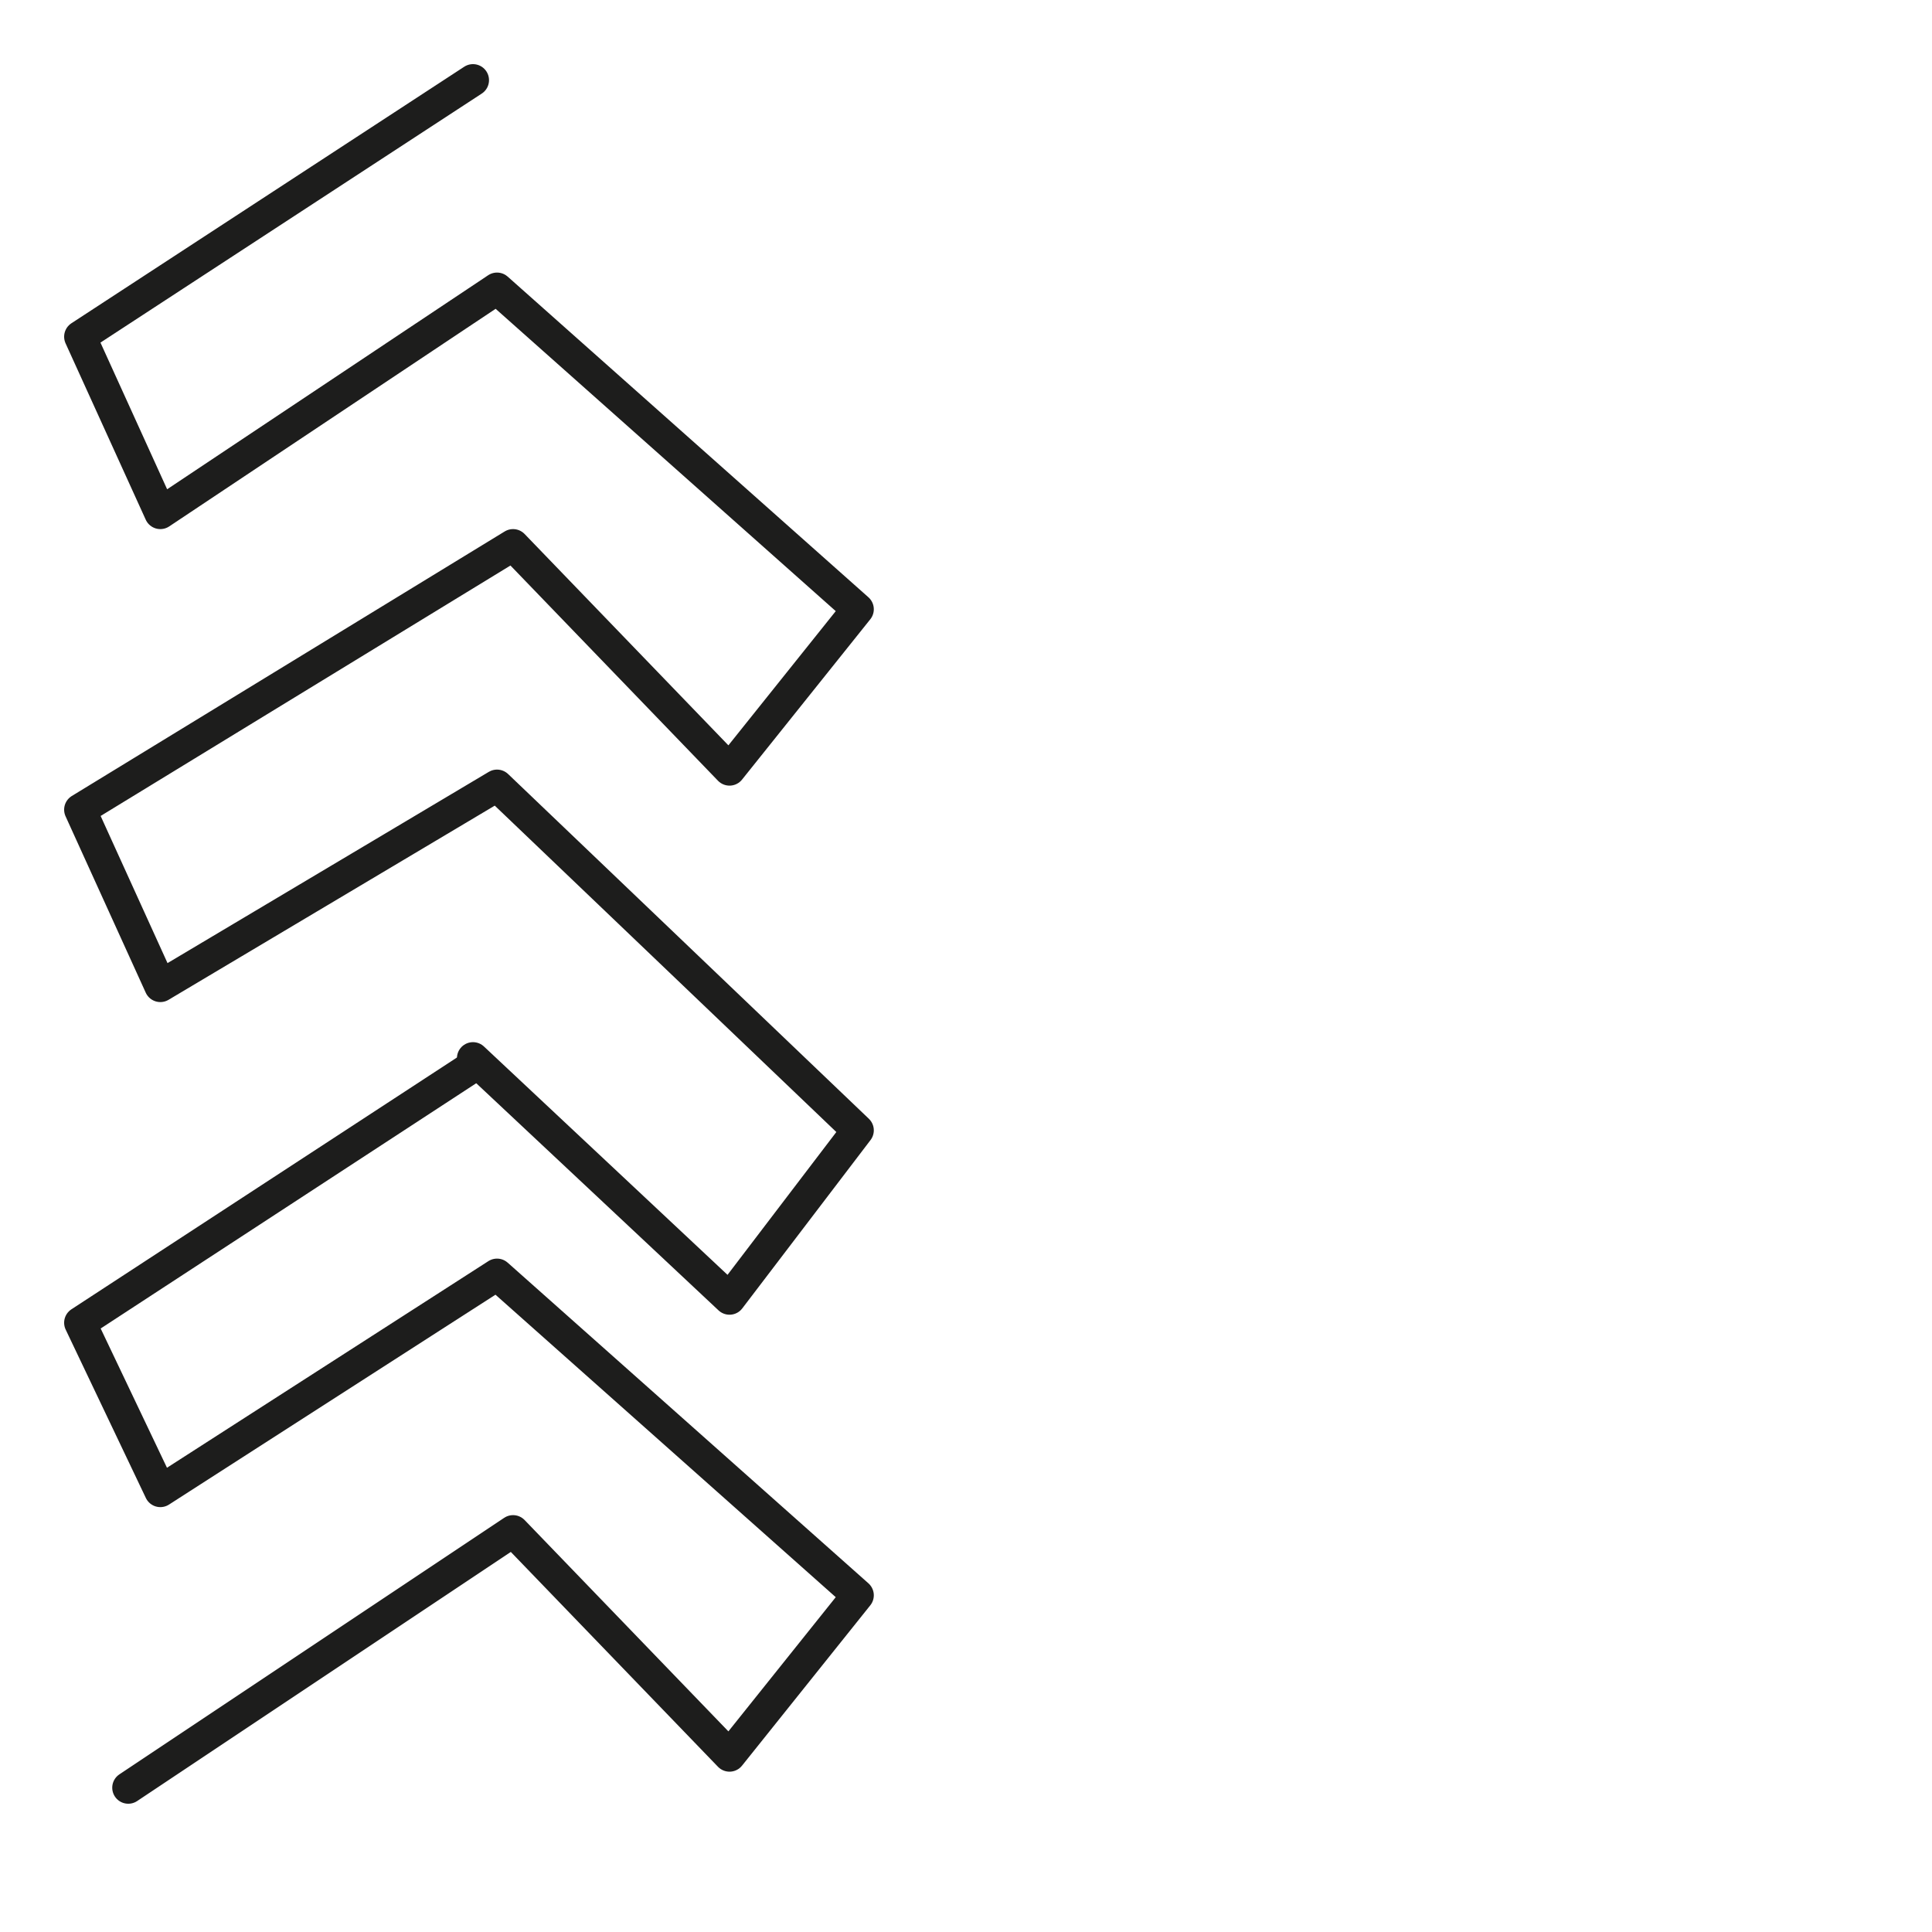 <?xml version="1.0" encoding="utf-8"?>
<!-- Generator: Adobe Illustrator 24.1.2, SVG Export Plug-In . SVG Version: 6.00 Build 0)  -->
<svg version="1.1" id="Ebene_1" xmlns="http://www.w3.org/2000/svg" xmlns:xlink="http://www.w3.org/1999/xlink" x="0px" y="0px"
	 viewBox="0 0 24.1 24.1" style="enable-background:new 0 0 24.1 24.1;" xml:space="preserve">
<style type="text/css">
	.st0{fill:none;stroke:#1D1D1C;stroke-width:0.4;stroke-linecap:round;stroke-linejoin:round;stroke-miterlimit:10;}
</style>
<g>
	<g>
		<polyline class="st0" points="5.9,1 1,4.2 2,6.4 6.2,3.6 10.7,7.6 9.1,9.6 6.4,6.8 1,10.1 2,12.3 6.2,9.8 10.7,14.1 9.1,16.2 
			5.9,13.2 		"/>
	</g>
	<g>
		<polyline class="st0" points="5.9,13.3 1,16.5 2,18.6 6.2,15.9 10.7,19.9 9.1,21.9 6.4,19.1 1.6,22.3 		"/>
	</g>
</g>
</svg>
